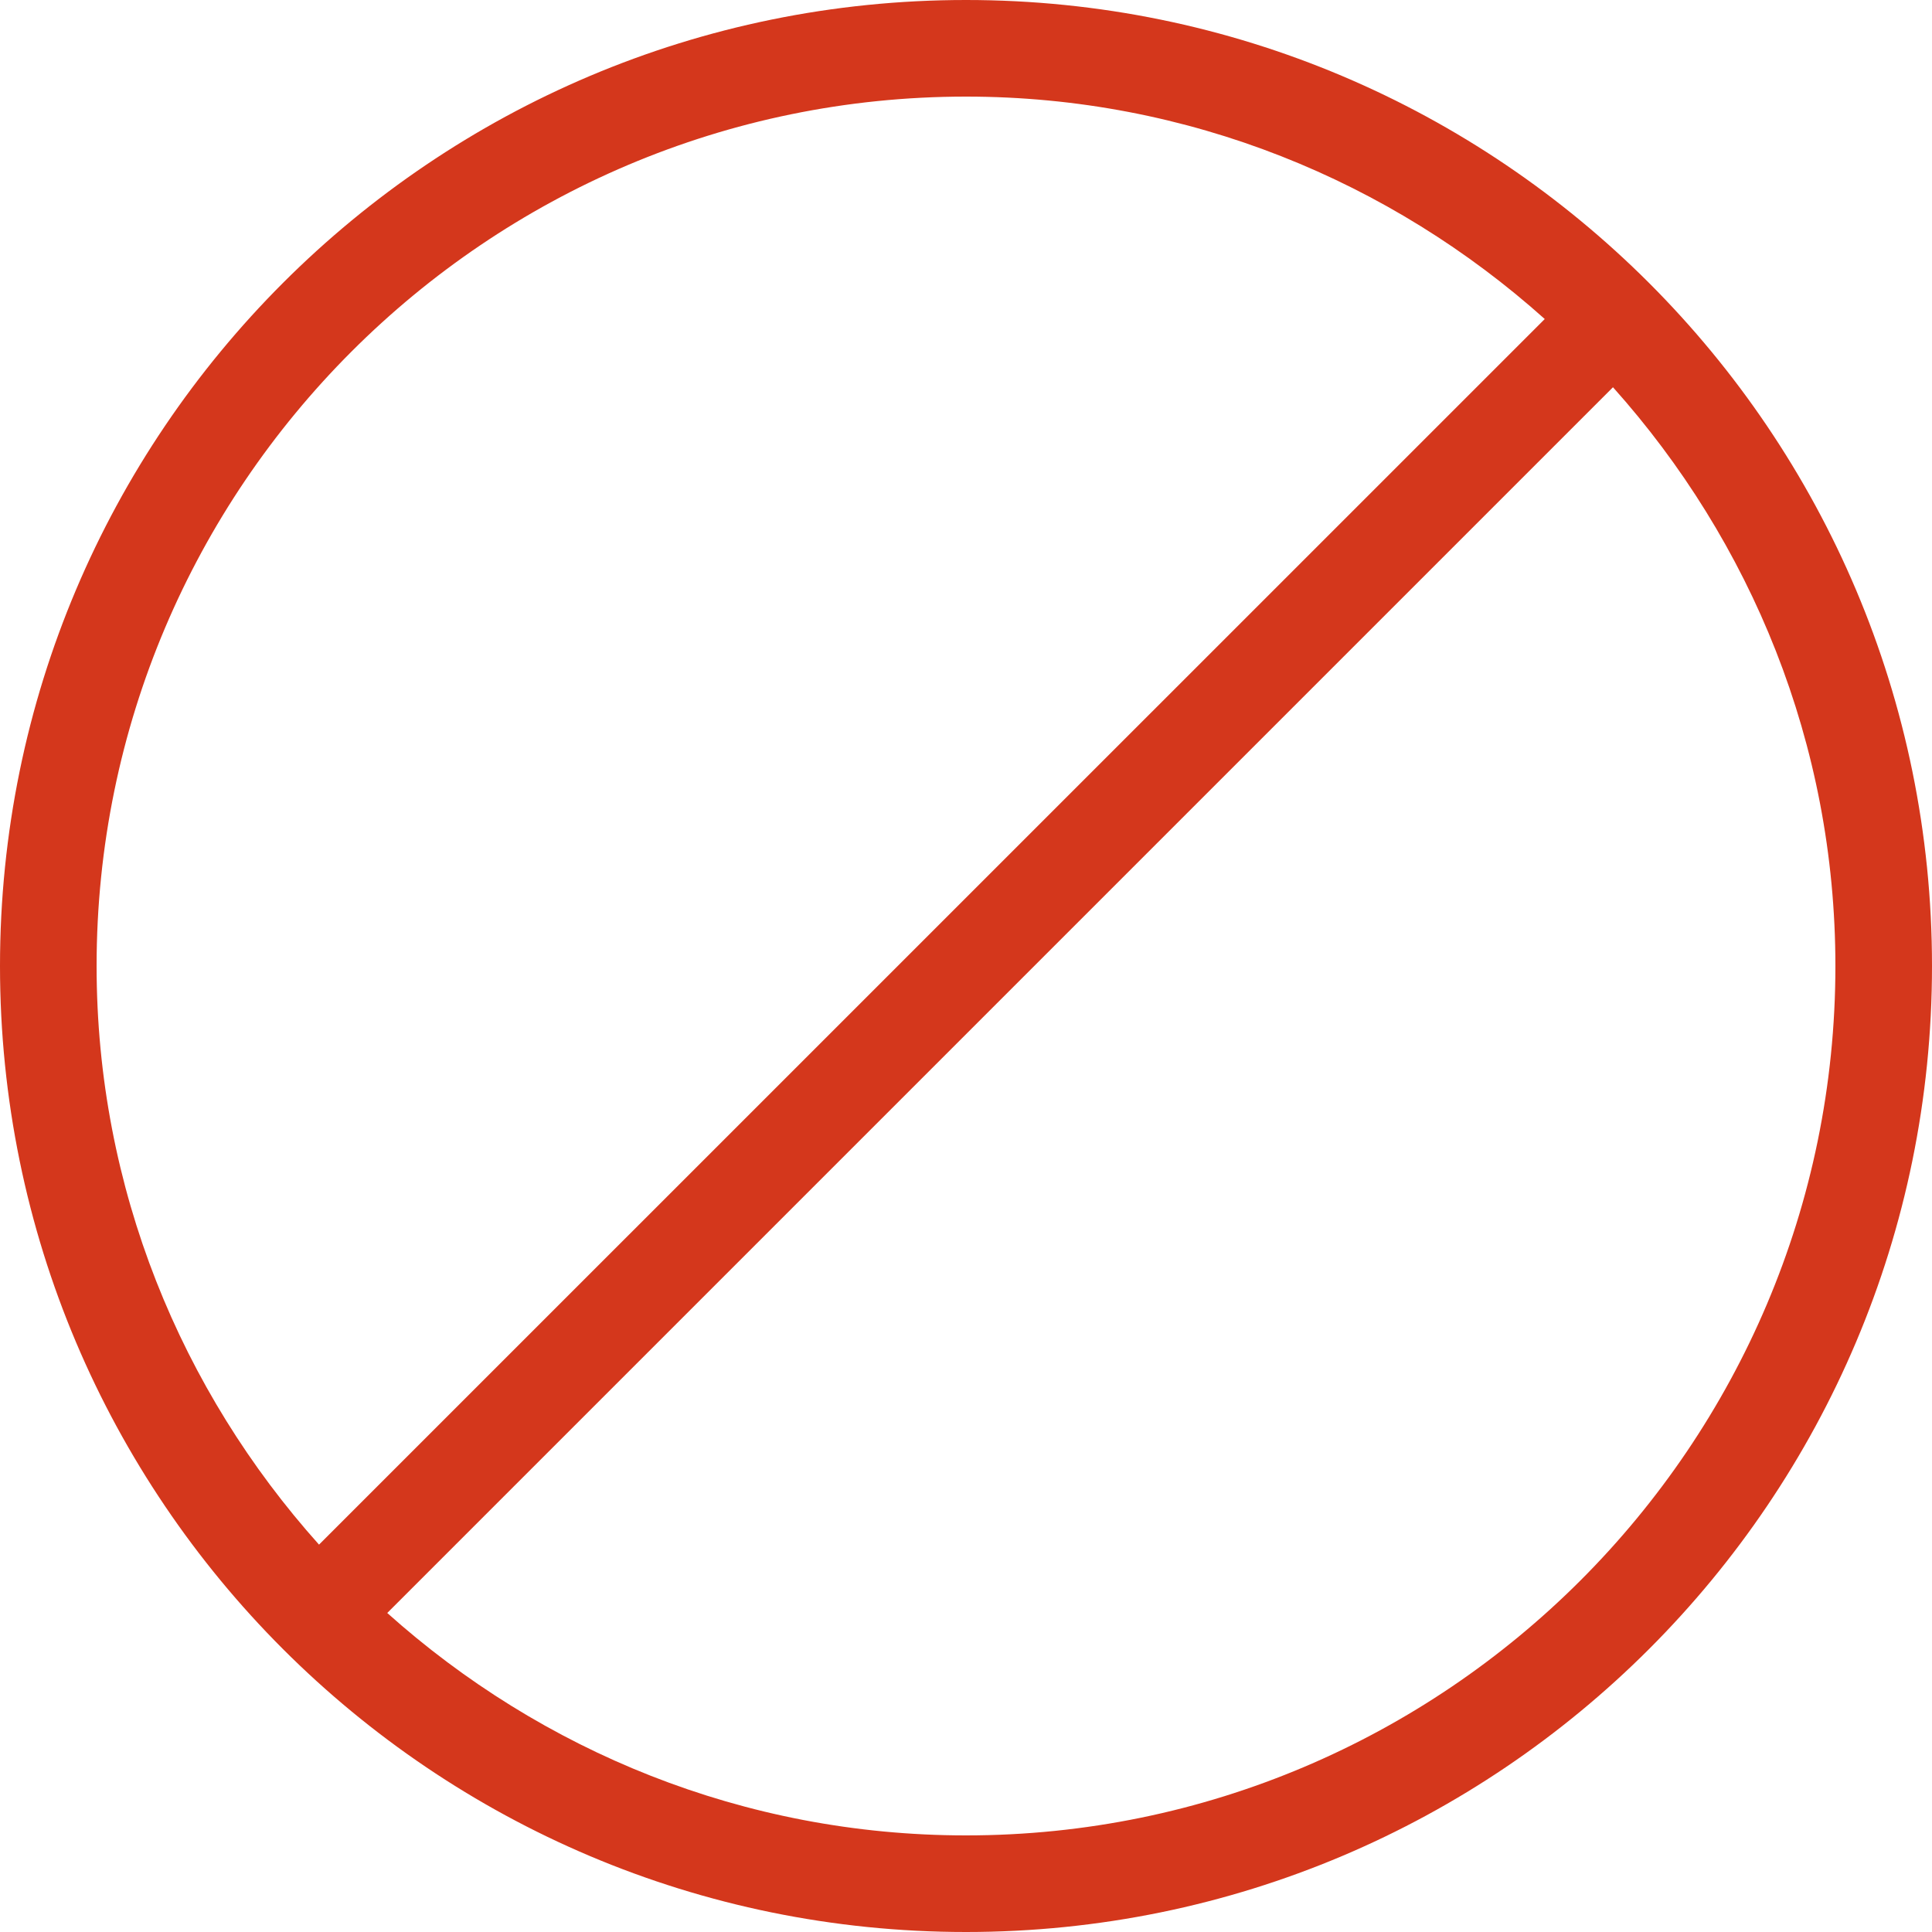 <svg width="16" height="16" viewBox="0 0 16 16" fill="none" xmlns="http://www.w3.org/2000/svg">
<g clip-path="url(#clip0_2506_1244)">
<path fill-rule="evenodd" clip-rule="evenodd" d="M2.642 12.792L12.793 2.642C11.518 1.501 9.842 0.8 8 0.8C4.03 0.8 0.8 4.03 0.8 8C0.8 9.842 1.501 11.518 2.642 12.792ZM15.2 8C15.2 6.158 14.499 4.482 13.358 3.207L3.207 13.358C4.482 14.499 6.158 15.2 8 15.2C11.97 15.2 15.2 11.97 15.2 8ZM8 0C12.418 0 16 3.582 16 8C16 12.418 12.418 16 8 16C3.582 16 0 12.418 0 8C0 3.582 3.582 0 8 0Z" fill="#D4371C"/>
</g>
<defs>
<clipPath id="clip0_2506_1244">
<rect width="16" height="16" fill="white"/>
</clipPath>
</defs>
</svg>
